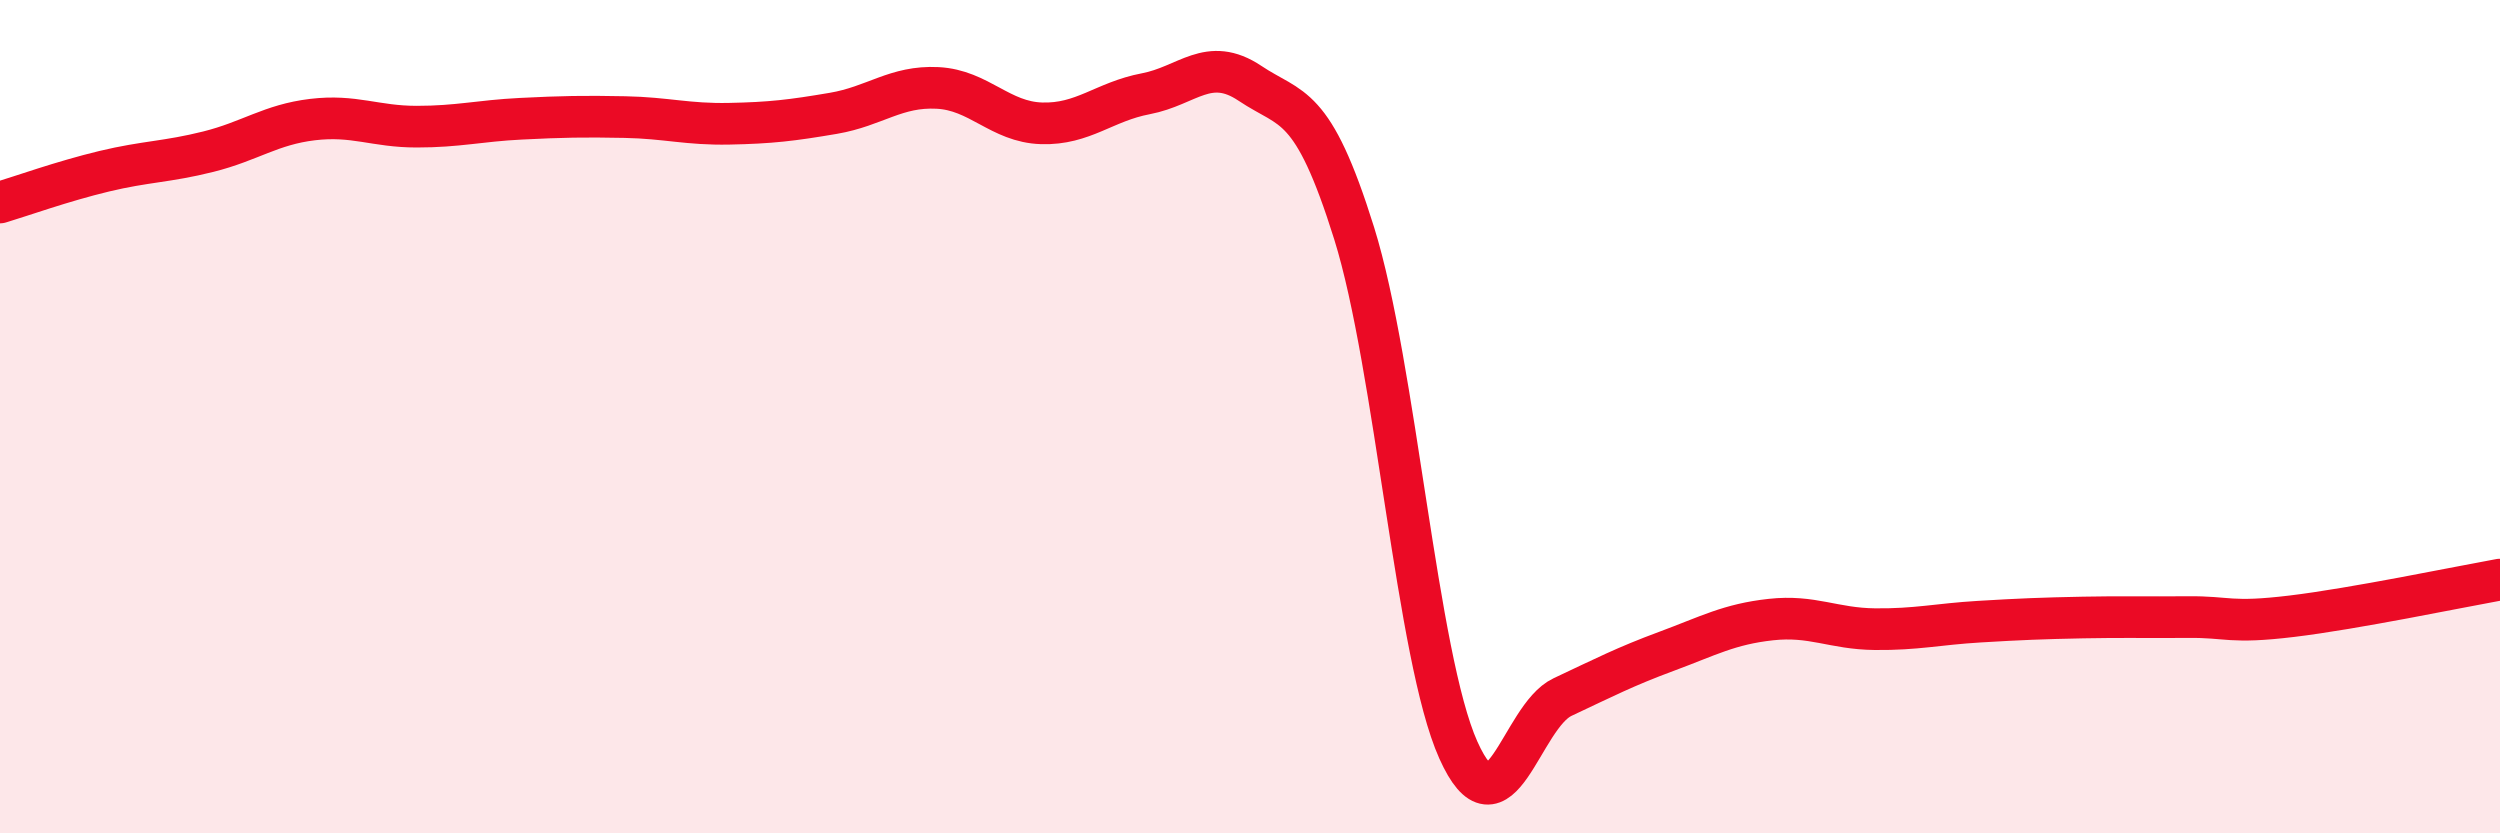 
    <svg width="60" height="20" viewBox="0 0 60 20" xmlns="http://www.w3.org/2000/svg">
      <path
        d="M 0,4.86 C 0.5,4.71 1.5,4.35 2.5,4.11 C 3.5,3.87 4,3.89 5,3.64 C 6,3.39 6.5,2.99 7.5,2.87 C 8.5,2.75 9,3.04 10,3.04 C 11,3.04 11.5,2.9 12.5,2.85 C 13.5,2.8 14,2.79 15,2.81 C 16,2.83 16.5,2.99 17.5,2.97 C 18.5,2.95 19,2.89 20,2.72 C 21,2.55 21.5,2.06 22.5,2.11 C 23.5,2.16 24,2.93 25,2.96 C 26,2.99 26.5,2.44 27.5,2.25 C 28.5,2.06 29,1.33 30,2 C 31,2.67 31.5,2.4 32.5,5.6 C 33.5,8.8 34,15.77 35,18 C 36,20.23 36.5,17.2 37.5,16.73 C 38.5,16.26 39,16 40,15.63 C 41,15.26 41.5,14.98 42.5,14.87 C 43.5,14.76 44,15.09 45,15.1 C 46,15.11 46.5,14.98 47.5,14.92 C 48.5,14.86 49,14.84 50,14.82 C 51,14.8 51.5,14.82 52.5,14.81 C 53.5,14.8 53.5,14.97 55,14.79 C 56.5,14.61 59,14.09 60,13.91L60 20L0 20Z"
        fill="#EB0A25"
        opacity="0.1"
        stroke-linecap="round"
        stroke-linejoin="round"
      />
      <path
        d="M 0,4.86 C 0.5,4.71 1.5,4.35 2.5,4.11 C 3.5,3.87 4,3.89 5,3.64 C 6,3.39 6.5,2.99 7.5,2.87 C 8.5,2.75 9,3.04 10,3.04 C 11,3.04 11.5,2.9 12.5,2.85 C 13.5,2.8 14,2.79 15,2.81 C 16,2.83 16.5,2.99 17.5,2.97 C 18.5,2.95 19,2.89 20,2.72 C 21,2.55 21.5,2.06 22.5,2.11 C 23.5,2.16 24,2.93 25,2.96 C 26,2.99 26.5,2.44 27.5,2.25 C 28.5,2.06 29,1.33 30,2 C 31,2.67 31.5,2.4 32.5,5.6 C 33.5,8.8 34,15.77 35,18 C 36,20.23 36.5,17.2 37.5,16.73 C 38.5,16.26 39,16 40,15.63 C 41,15.26 41.5,14.98 42.5,14.87 C 43.5,14.76 44,15.09 45,15.1 C 46,15.11 46.5,14.98 47.5,14.92 C 48.5,14.86 49,14.84 50,14.82 C 51,14.8 51.5,14.82 52.5,14.81 C 53.5,14.8 53.5,14.97 55,14.79 C 56.5,14.61 59,14.09 60,13.91"
        stroke="#EB0A25"
        stroke-width="1"
        fill="none"
        stroke-linecap="round"
        stroke-linejoin="round"
      />
    </svg>
  